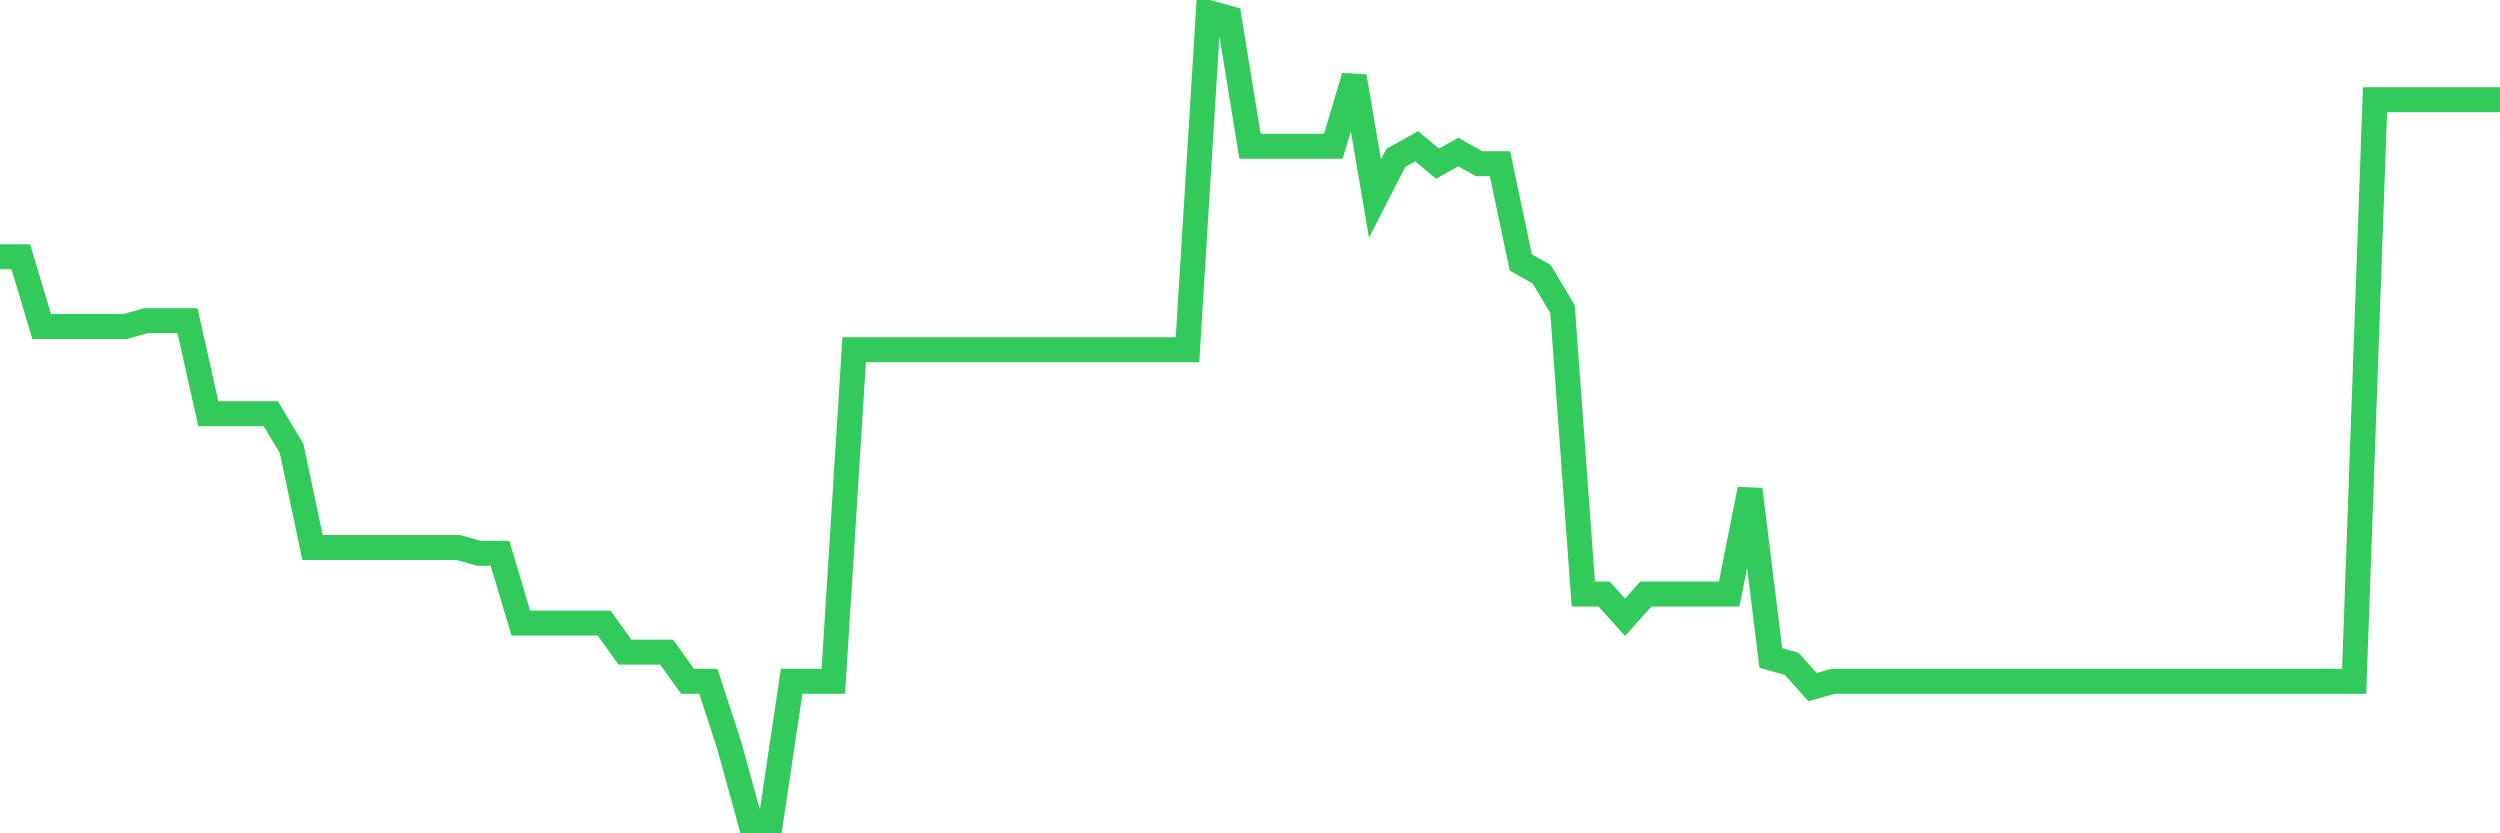 <svg
  xmlns="http://www.w3.org/2000/svg"
  xmlns:xlink="http://www.w3.org/1999/xlink"
  width="120"
  height="40"
  viewBox="0 0 120 40"
  preserveAspectRatio="none"
>
  <polyline
    points="0,12.324 1,12.324 2,15.673 3,15.673 4,15.673 5,15.673 6,15.673 7,15.394 8,15.394 9,15.394 10,19.86 11,19.86 12,19.86 13,19.86 14,21.535 15,26.281 16,26.281 17,26.281 18,26.281 19,26.281 20,26.281 21,26.281 22,26.281 23,26.56 24,26.56 25,29.909 26,29.909 27,29.909 28,29.909 29,29.909 30,31.305 31,31.305 32,31.305 33,32.701 34,32.701 35,35.771 36,39.4 37,39.4 38,32.701 39,32.701 40,32.701 41,16.79 42,16.79 43,16.79 44,16.79 45,16.79 46,16.79 47,16.79 48,16.79 49,16.79 50,16.79 51,16.79 52,16.79 53,16.79 54,16.79 55,16.79 56,16.79 57,16.79 58,0.6 59,0.879 60,7.02 61,7.02 62,7.02 63,7.02 64,7.02 65,3.671 66,9.532 67,7.578 68,7.02 69,7.858 70,7.299 71,7.858 72,7.858 73,12.603 74,13.161 75,14.836 76,28.514 77,28.514 78,29.63 79,28.514 80,28.514 81,28.514 82,28.514 83,28.514 84,23.489 85,31.584 86,31.863 87,32.98 88,32.701 89,32.701 90,32.701 91,32.701 92,32.701 93,32.701 94,32.701 95,32.701 96,32.701 97,32.701 98,32.701 99,32.701 100,32.701 101,32.701 102,32.701 103,32.701 104,32.701 105,32.701 106,32.701 107,32.701 108,32.701 109,32.701 110,32.701 111,32.701 112,32.701 113,32.701 114,4.787 115,4.787 116,4.787 117,4.787 118,4.787 119,4.787 120,4.787"
    fill="none"
    stroke="#32ca5b"
    stroke-width="1.2"
  >
  </polyline>
</svg>